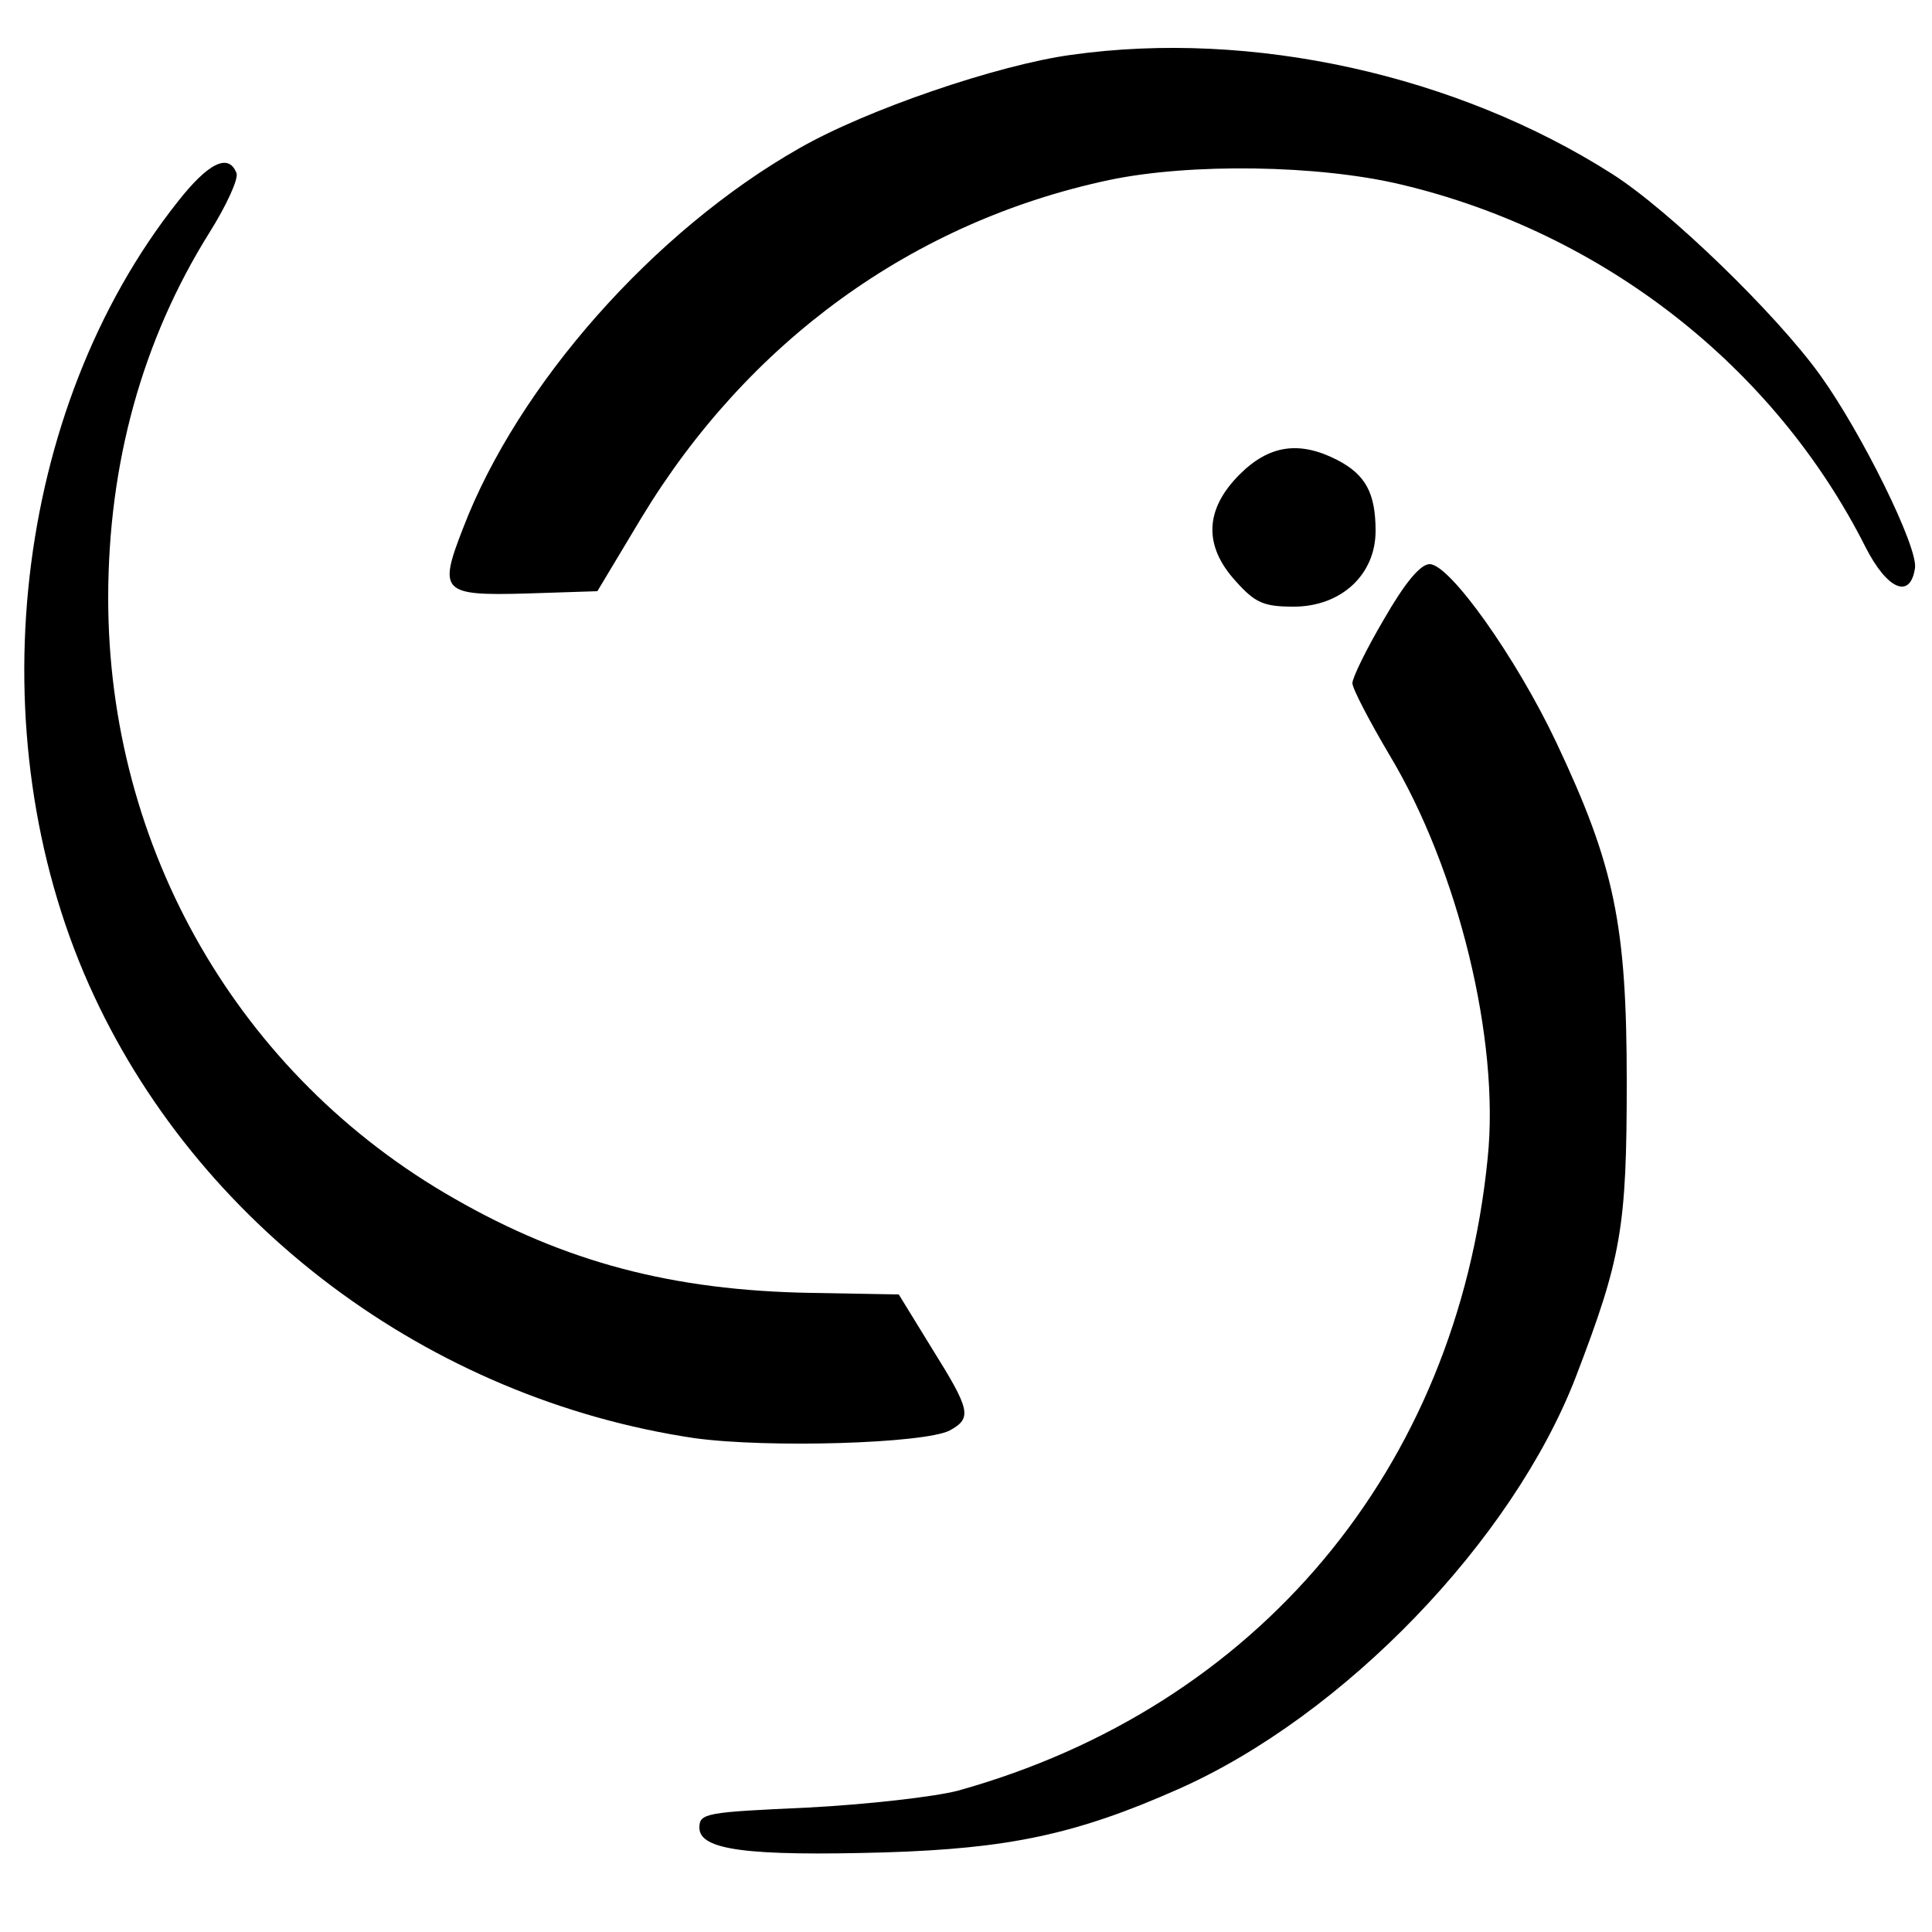 <?xml version="1.0" standalone="no"?>
<!DOCTYPE svg PUBLIC "-//W3C//DTD SVG 20010904//EN"
 "http://www.w3.org/TR/2001/REC-SVG-20010904/DTD/svg10.dtd">
<svg version="1.0" xmlns="http://www.w3.org/2000/svg"
 width="250pt" height="250pt" viewBox="0 0 250 250"
 preserveAspectRatio="xMidYMid meet">
<g transform="translate(0,250) scale(0.1,-0.1)"
fill="#000000" stroke="none">
<path d="M1386 2429 c-95 -13 -265 -71 -352 -121 -188 -107 -364 -306 -435
-492 -32 -82 -27 -87 82 -84 l92 3 57 95 c138 228 351 383 605 437 104 22 271
20 379 -6 260 -62 482 -235 600 -469 28 -55 58 -68 64 -27 4 27 -69 175 -123
250 -57 79 -195 213 -269 260 -201 128 -466 187 -700 154z"/>
<path d="M230 2239 c-213 -269 -260 -687 -115 -1013 138 -310 440 -536 784
-587 95 -13 297 -7 330 10 29 16 27 26 -23 106 l-43 70 -113 2 c-180 3 -319
40 -462 122 -279 159 -448 453 -448 777 0 174 44 334 131 473 22 35 38 70 35
77 -10 26 -36 14 -76 -37z"/>
<path d="M1604 1886 c-45 -45 -47 -92 -5 -138 25 -28 36 -33 75 -33 61 0 106
41 106 98 0 49 -13 73 -50 92 -49 25 -88 19 -126 -19z"/>
<path d="M1791 1699 c-23 -39 -41 -76 -41 -83 0 -7 22 -49 48 -93 89 -148 143
-369 127 -522 -40 -402 -298 -710 -685 -818 -30 -8 -118 -18 -195 -22 -131 -6
-140 -7 -140 -26 0 -29 62 -37 240 -32 160 5 247 23 380 82 214 95 432 321
514 533 59 154 66 193 66 382 0 204 -16 280 -91 439 -52 110 -138 231 -164
231 -12 0 -32 -24 -59 -71z"/>
</g>
</svg>
